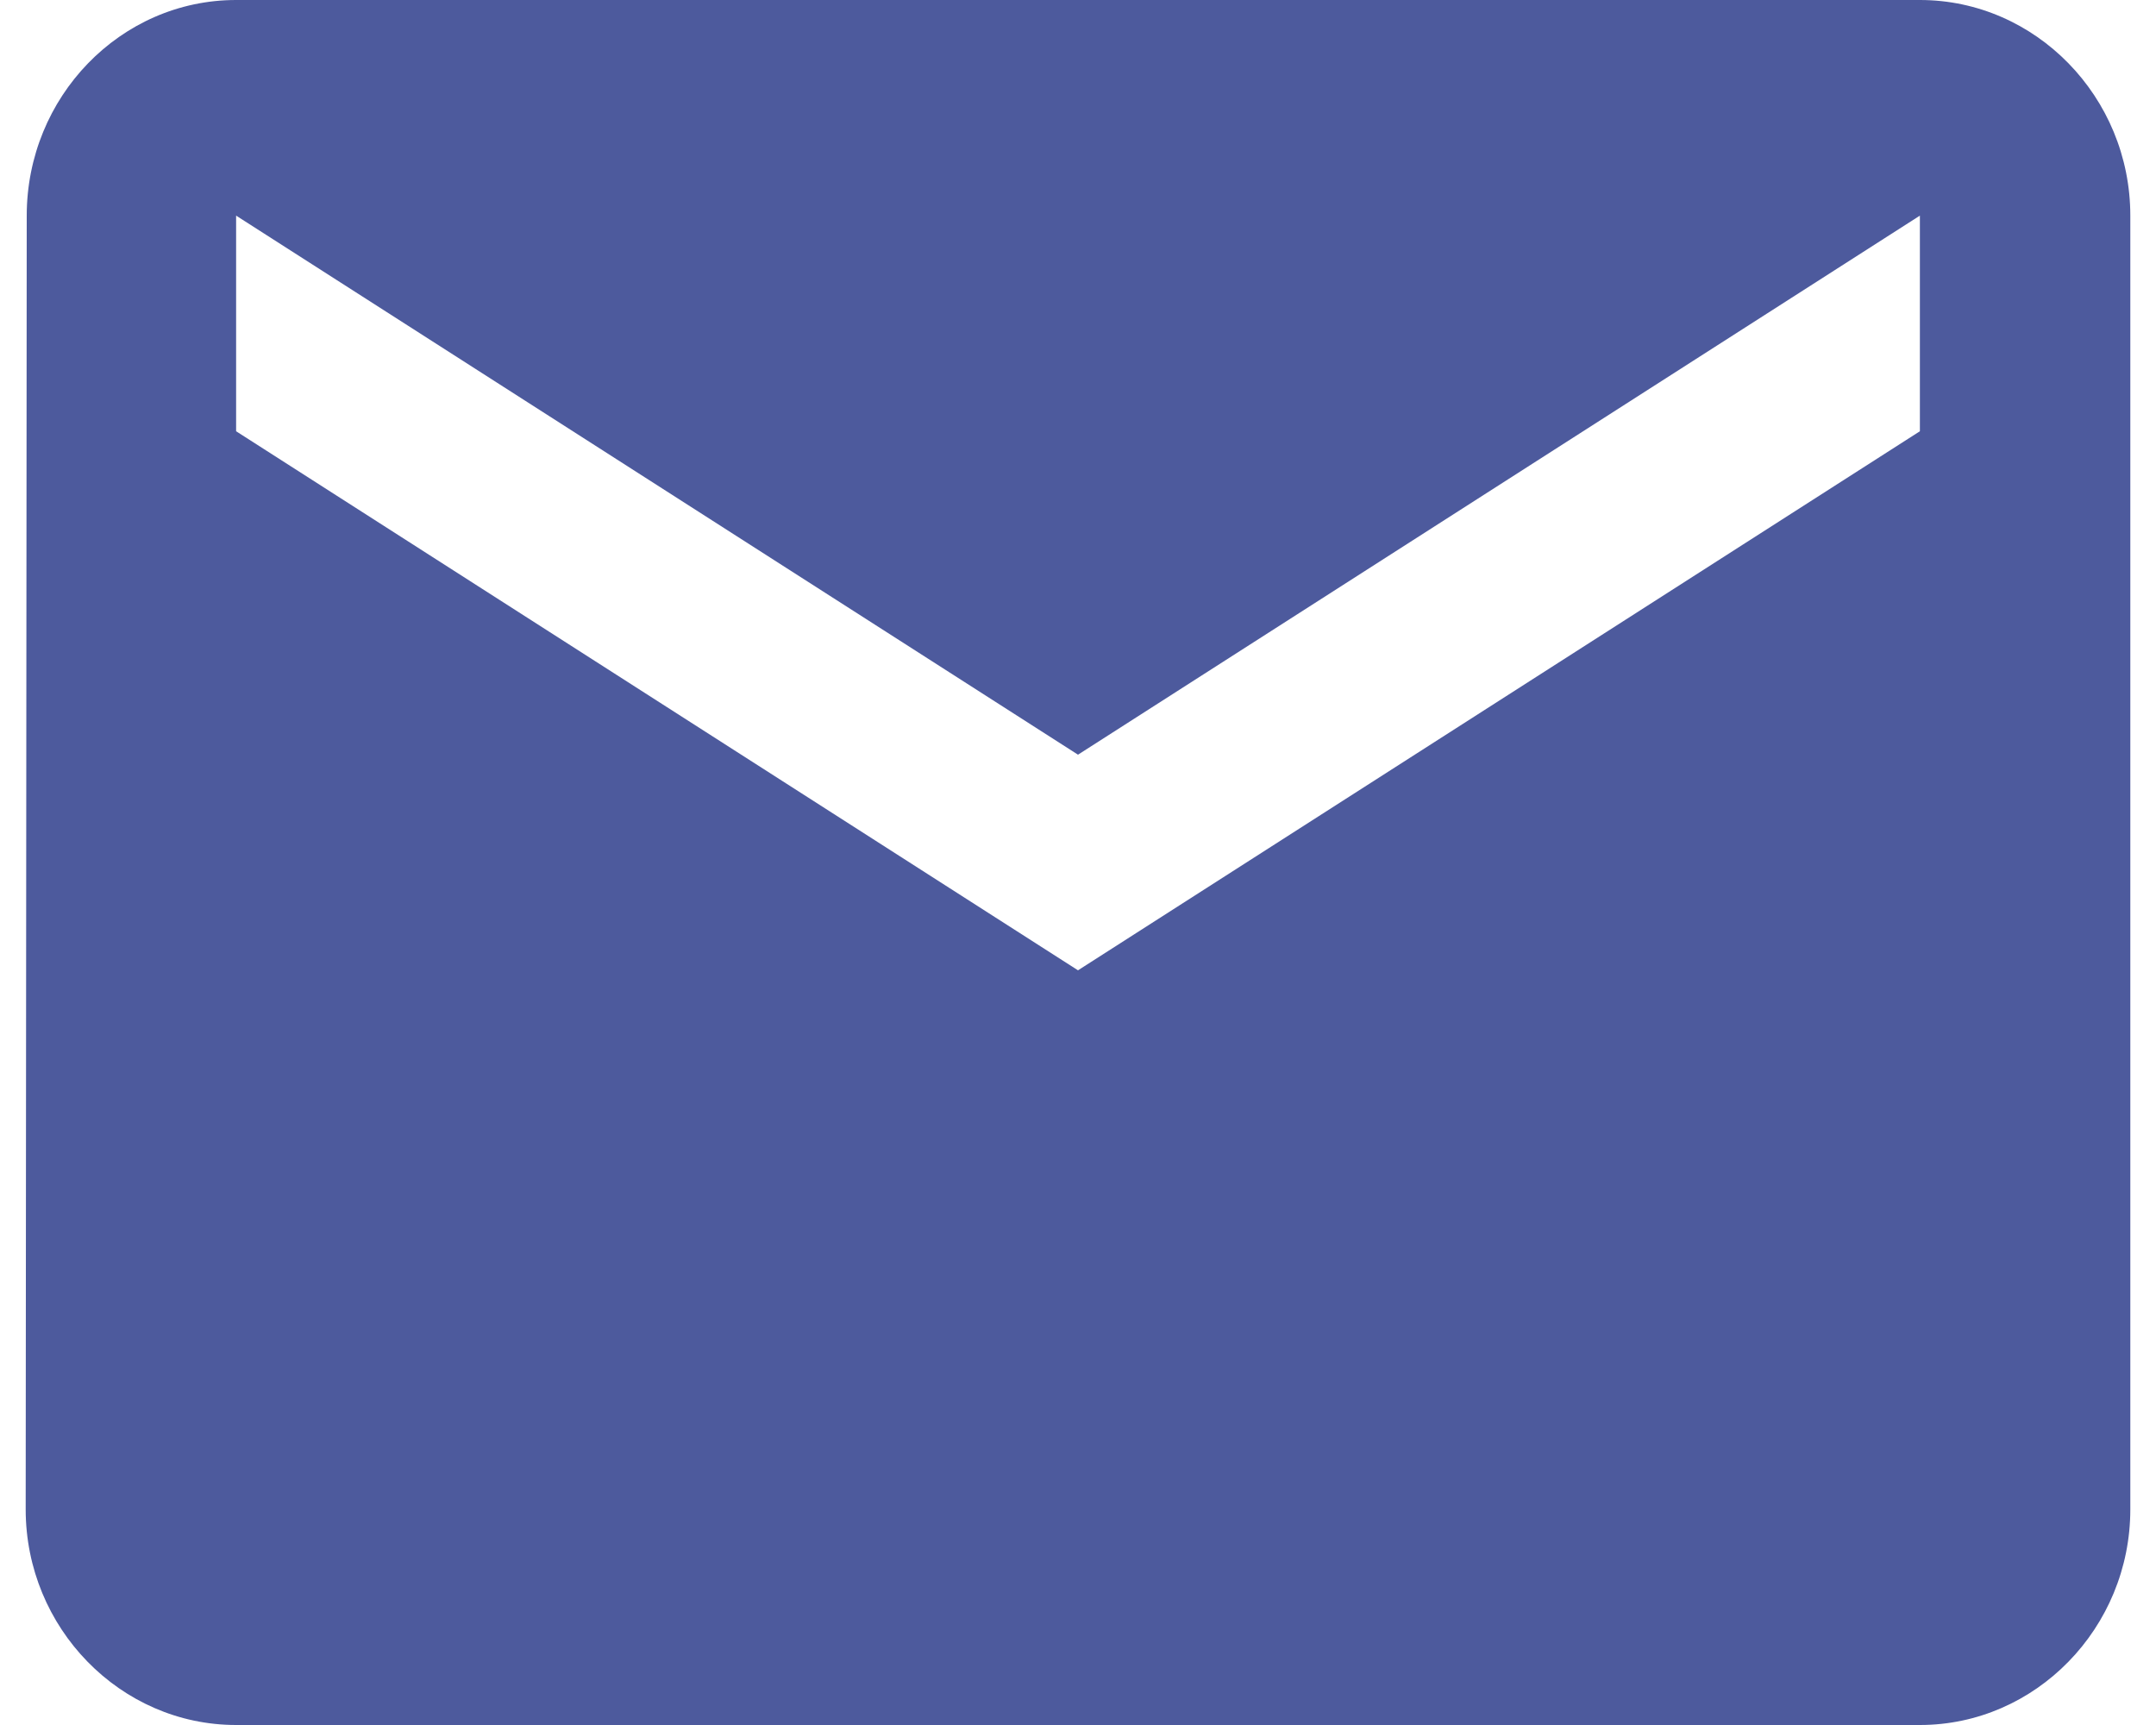 <svg width="35" height="28" viewBox="0 0 35 28" fill="none" xmlns="http://www.w3.org/2000/svg">
<path d="M31.167 0H3.833C1.954 0 0.434 1.575 0.434 3.5L0.417 24.5C0.417 26.425 1.954 28 3.833 28H31.167C33.046 28 34.583 26.425 34.583 24.5V3.5C34.583 1.575 33.046 0 31.167 0ZM31.167 7L17.5 15.75L3.833 7V3.5L17.5 12.25L31.167 3.5V7Z" fill="#4D5A9D"/>
</svg>

